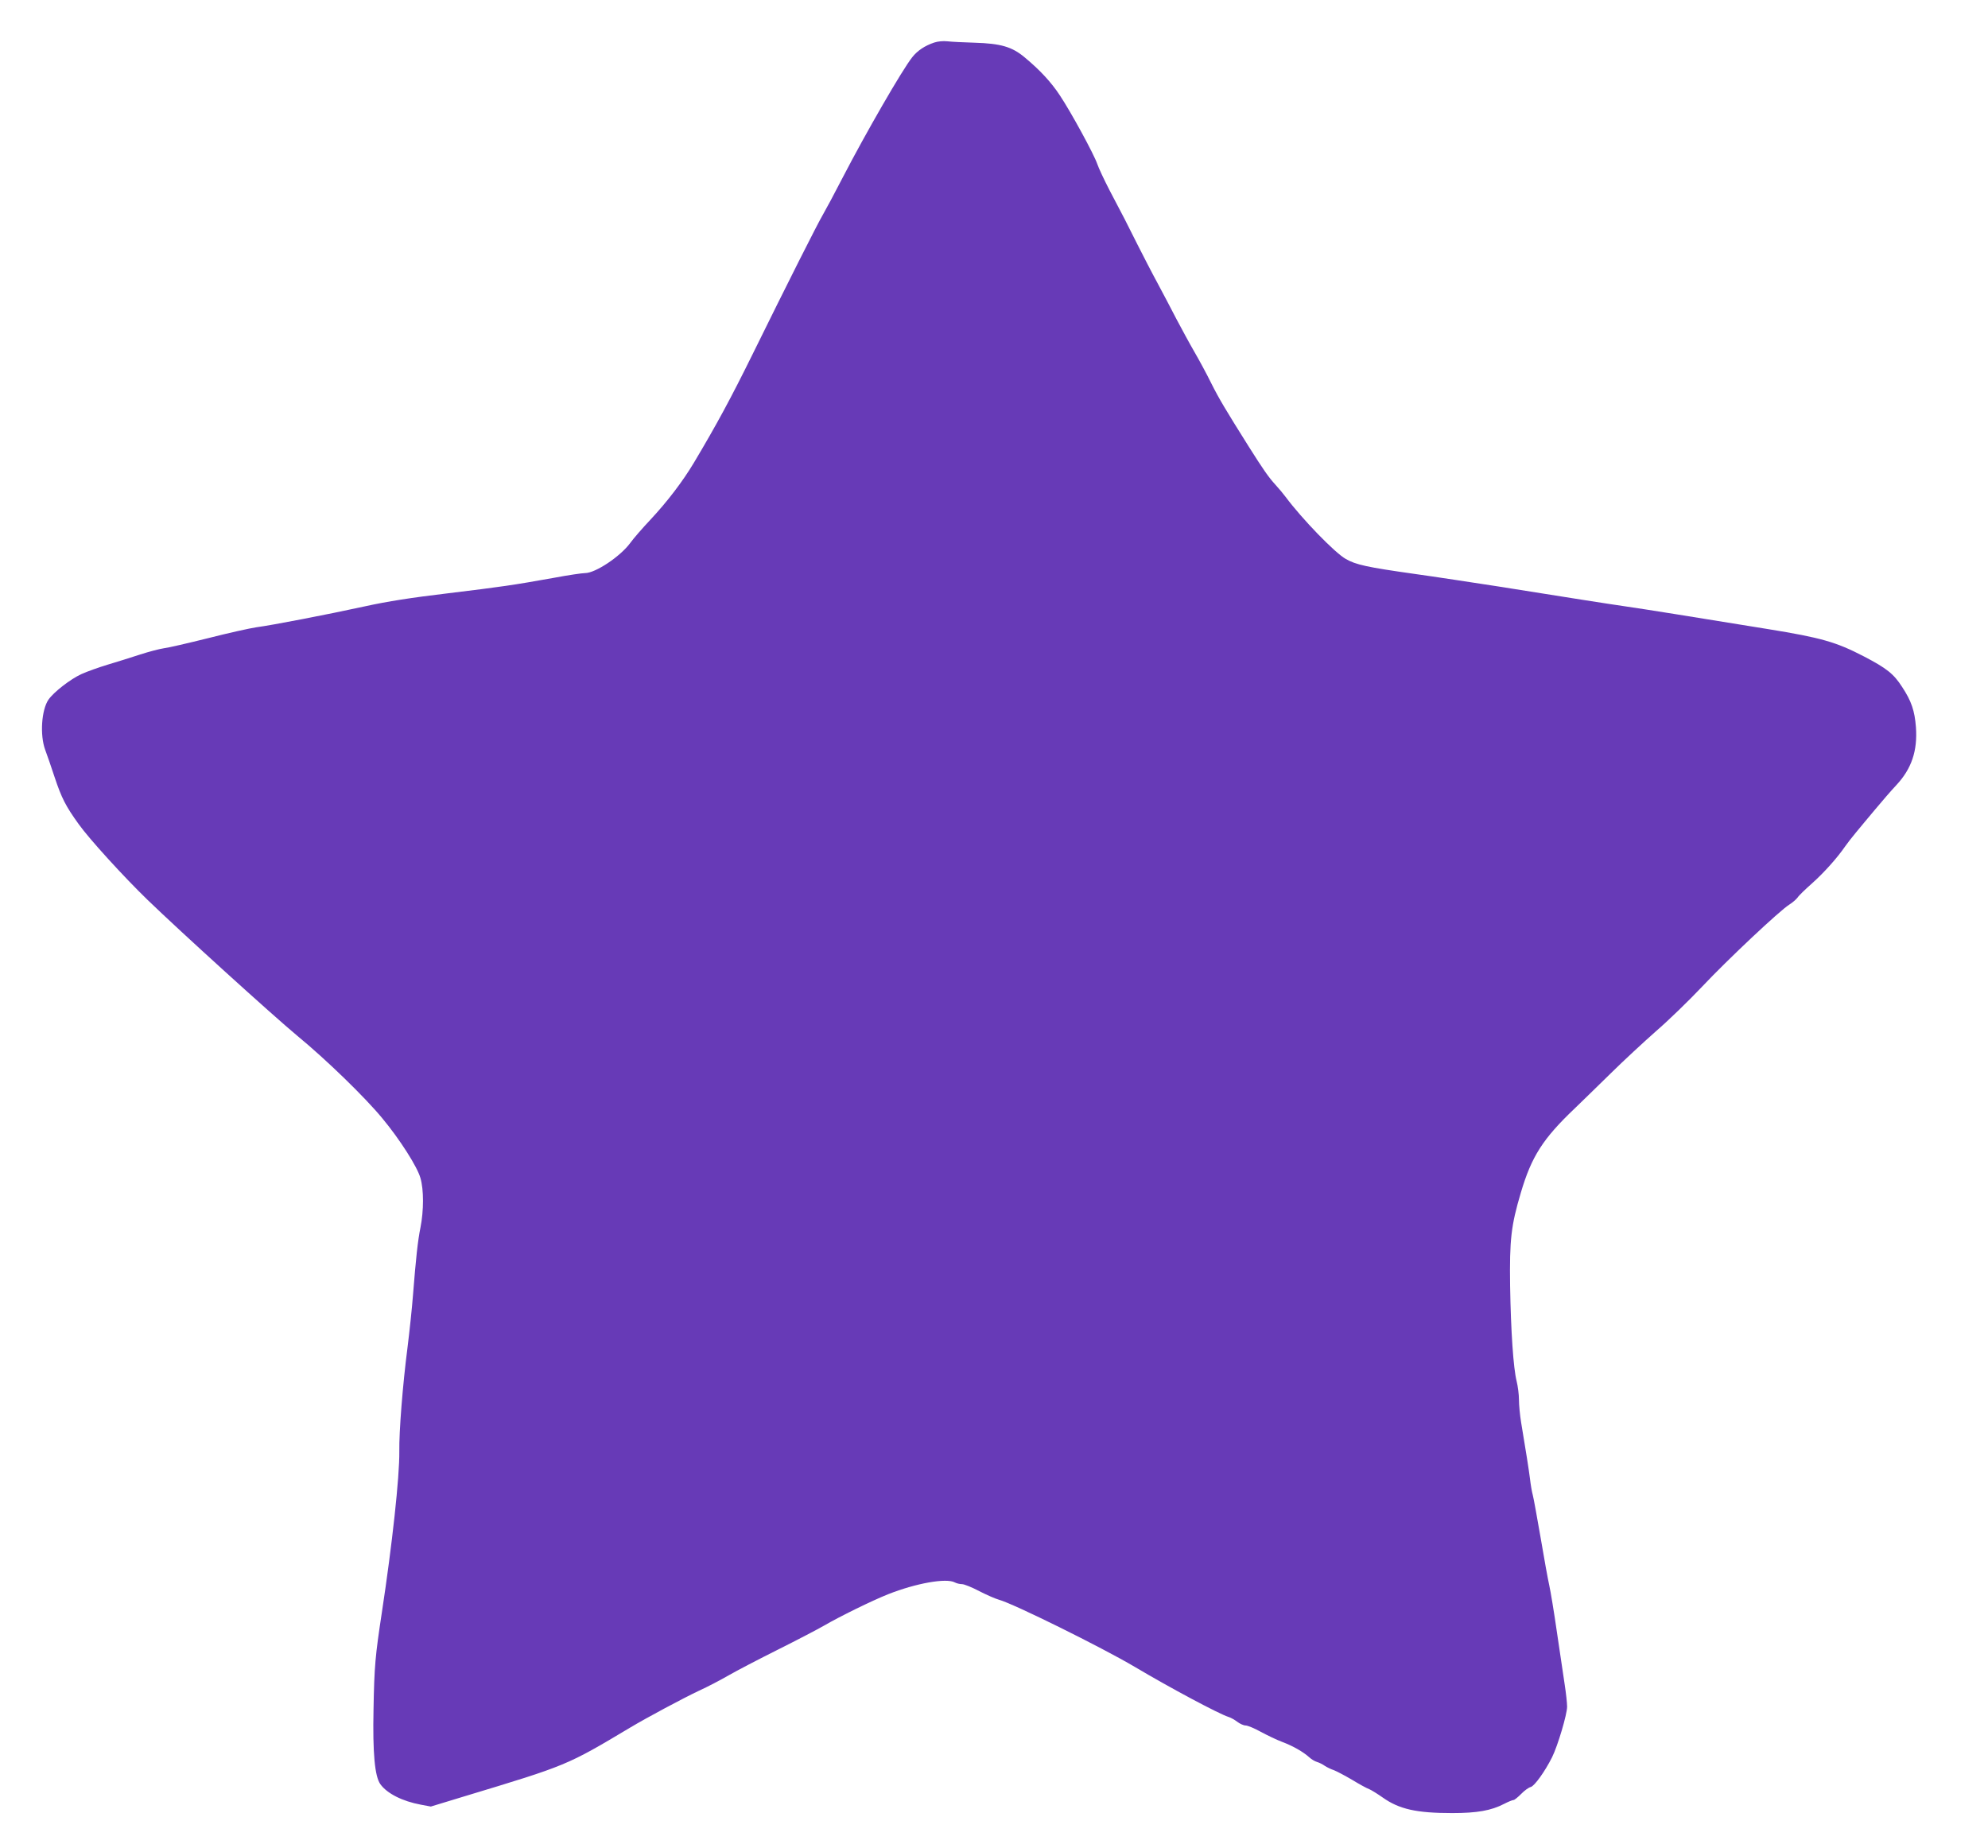 <?xml version="1.0" standalone="no"?>
<!DOCTYPE svg PUBLIC "-//W3C//DTD SVG 20010904//EN"
 "http://www.w3.org/TR/2001/REC-SVG-20010904/DTD/svg10.dtd">
<svg version="1.0" xmlns="http://www.w3.org/2000/svg"
 width="1280pt" height="1190pt" viewBox="0 0 1280 1190"
 preserveAspectRatio="xMidYMid meet">
<g transform="translate(0,1190) scale(0.1,-0.1)"
fill="#673ab7" stroke="none">
<path d="M6015 11626 c-60 -20 -108 -52 -141 -94 -63 -78 -301 -491 -447 -773
-53 -103 -111 -211 -128 -240 -36 -61 -225 -436 -453 -899 -141 -286 -233
-456 -378 -699 -73 -122 -171 -250 -279 -366 -52 -55 -111 -123 -131 -151 -64
-87 -224 -194 -291 -194 -19 0 -108 -13 -198 -30 -268 -48 -338 -58 -684 -100
-235 -28 -390 -52 -535 -84 -243 -53 -595 -121 -700 -135 -41 -6 -181 -37
-310 -70 -129 -32 -257 -62 -285 -65 -27 -4 -97 -22 -155 -41 -58 -19 -151
-48 -208 -65 -56 -17 -132 -44 -167 -60 -71 -32 -179 -116 -213 -165 -45 -66
-56 -228 -21 -323 12 -31 39 -111 61 -177 44 -132 71 -186 155 -302 67 -94
289 -338 444 -488 211 -204 803 -741 964 -875 186 -153 437 -397 547 -531 113
-136 225 -312 245 -384 22 -75 22 -209 0 -320 -17 -84 -29 -195 -48 -435 -6
-80 -22 -230 -35 -335 -31 -239 -55 -542 -53 -671 2 -161 -46 -601 -112 -1034
-43 -283 -49 -347 -54 -625 -6 -283 8 -433 44 -483 43 -60 142 -110 261 -132
l64 -12 220 67 c655 198 656 198 1061 440 110 66 348 193 448 240 51 23 135
67 187 97 52 30 196 105 320 167 124 62 256 131 294 153 103 60 309 161 414
203 180 71 375 106 430 76 11 -6 32 -11 46 -11 14 0 64 -20 111 -45 47 -24
104 -49 126 -55 93 -25 661 -306 876 -433 227 -135 544 -304 603 -322 14 -4
39 -18 56 -31 17 -13 41 -24 54 -24 13 0 57 -18 98 -41 41 -22 103 -52 138
-65 69 -26 134 -63 174 -99 14 -13 36 -26 50 -30 14 -4 36 -15 50 -25 14 -9
40 -22 59 -28 18 -7 71 -35 117 -62 46 -28 95 -55 110 -60 14 -6 53 -30 87
-54 106 -75 217 -100 447 -100 160 0 251 16 334 59 27 14 54 25 61 25 6 0 28
18 49 39 21 22 49 42 62 45 24 6 92 101 137 191 37 74 97 277 97 326 0 24 -7
87 -15 139 -8 52 -30 204 -50 337 -19 133 -42 271 -50 306 -8 35 -33 172 -55
303 -23 131 -45 256 -51 278 -6 21 -14 69 -18 105 -8 63 -26 176 -57 362 -8
48 -14 114 -14 147 0 33 -7 87 -15 119 -21 84 -37 319 -42 613 -4 298 6 388
69 600 69 234 142 348 348 544 46 45 151 146 232 226 81 80 212 201 290 270
79 68 213 198 298 288 167 177 498 488 560 527 21 13 45 34 54 46 8 13 51 54
95 93 76 68 160 162 211 236 13 19 45 60 70 90 25 30 81 98 125 150 43 52 104
122 135 155 98 105 137 221 126 373 -8 105 -29 168 -89 259 -54 84 -99 120
-247 197 -179 93 -276 120 -614 175 -486 79 -804 130 -916 146 -112 16 -372
57 -830 130 -157 24 -397 61 -534 80 -305 43 -377 59 -441 96 -70 39 -281 257
-387 399 -14 19 -44 55 -66 79 -44 48 -78 97 -172 246 -149 237 -192 309 -241
407 -28 57 -77 148 -109 203 -32 55 -83 150 -115 210 -31 61 -86 164 -121 230
-36 66 -94 179 -130 250 -73 146 -90 180 -180 350 -34 66 -70 142 -79 169 -21
62 -169 334 -241 442 -56 85 -128 163 -227 245 -81 68 -154 89 -322 94 -71 2
-150 6 -175 9 -27 3 -61 0 -85 -8z"/>
</g>
</svg>
